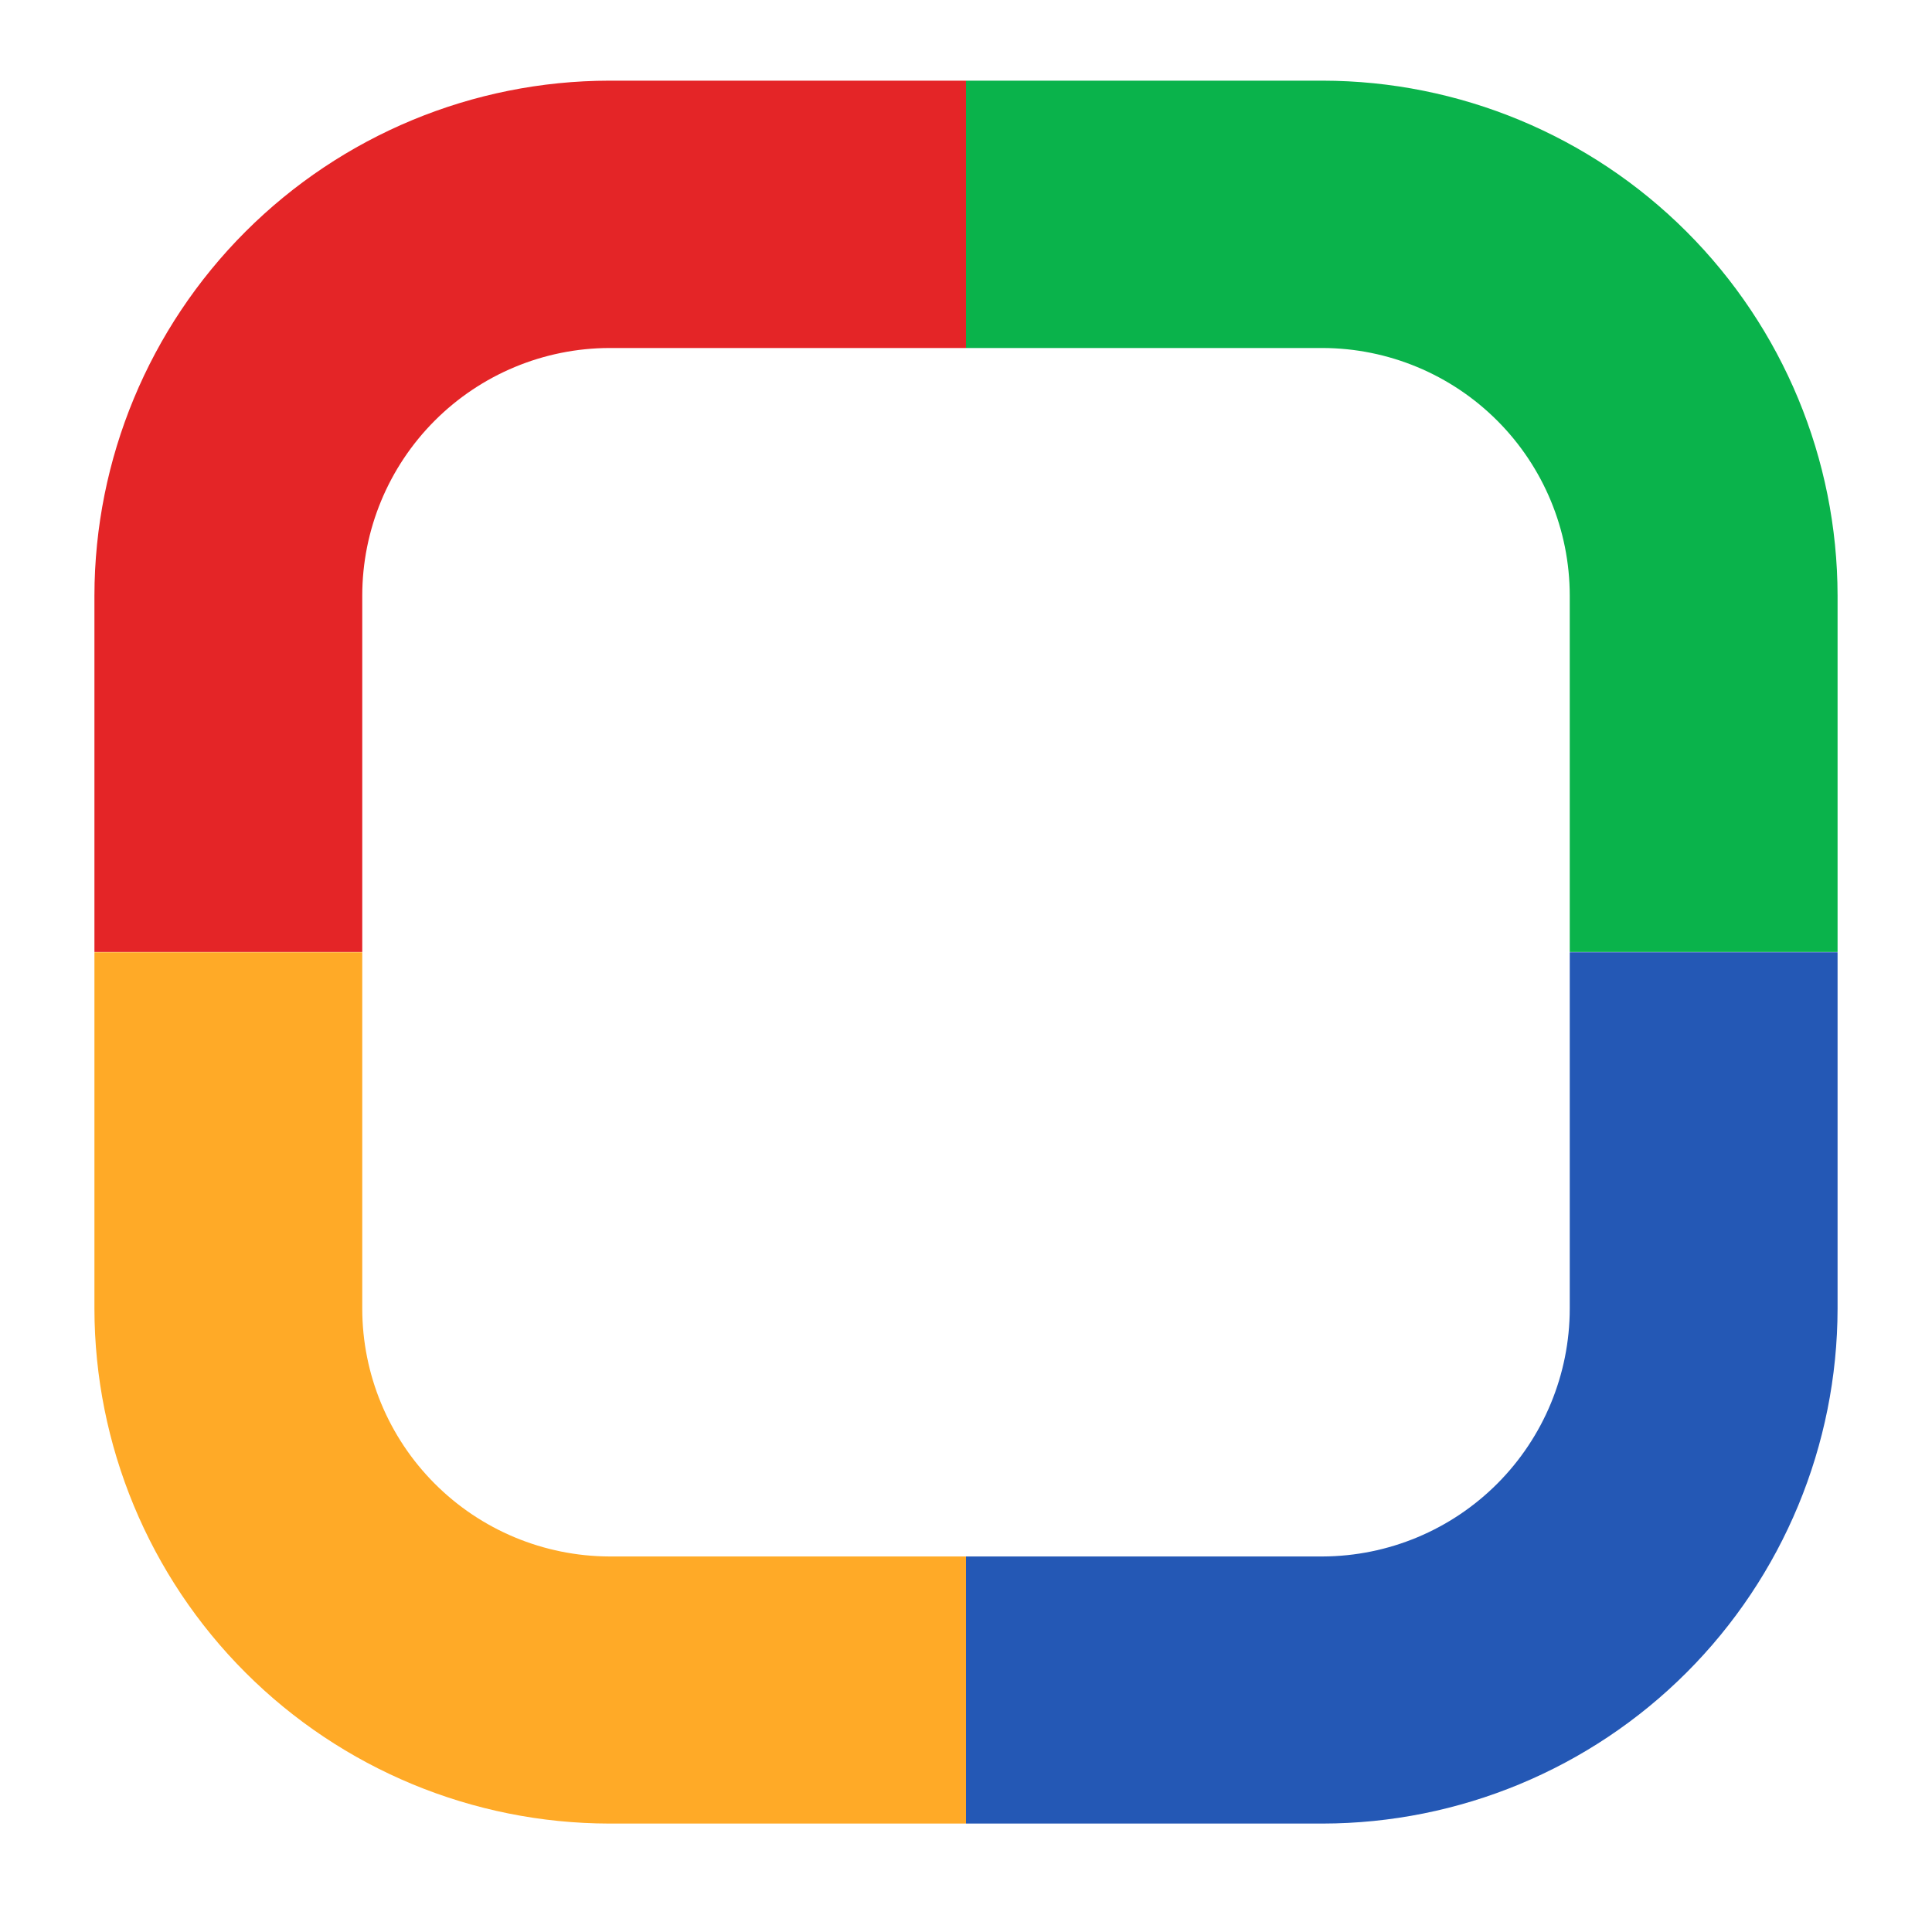 <svg id="图层_1" data-name="图层 1" xmlns="http://www.w3.org/2000/svg" xmlns:xlink="http://www.w3.org/1999/xlink" viewBox="0 0 80 80"><defs><style>.cls-1{fill:none;}.cls-2{clip-path:url(#clip-path);}.cls-3{fill:#e42527;}.cls-4{fill:#0ab34b;}.cls-5{fill:#ffaa27;}.cls-6{fill:#2458b5;}</style><clipPath id="clip-path"><path class="cls-1" d="M54.77,75.51H25.23A21.35,21.35,0,0,1,3.91,54.19V24.66A21.35,21.35,0,0,1,25.23,3.34H54.77A21.35,21.35,0,0,1,76.09,24.66V54.19A21.35,21.35,0,0,1,54.77,75.51ZM25.23,14.41A10.26,10.26,0,0,0,15,24.66V54.19A10.27,10.27,0,0,0,25.23,64.45H54.77A10.27,10.27,0,0,0,65,54.19V24.66A10.26,10.26,0,0,0,54.77,14.41Z"/></clipPath></defs><title>mail</title><g class="cls-2"><rect class="cls-3" x="-9.9" y="-10.48" width="49.9" height="49.9"/><rect class="cls-4" x="40" y="-10.48" width="49.9" height="49.9"/><rect class="cls-5" x="-9.9" y="39.43" width="49.9" height="49.9"/><rect class="cls-6" x="40" y="39.43" width="49.9" height="49.9"/></g></svg>